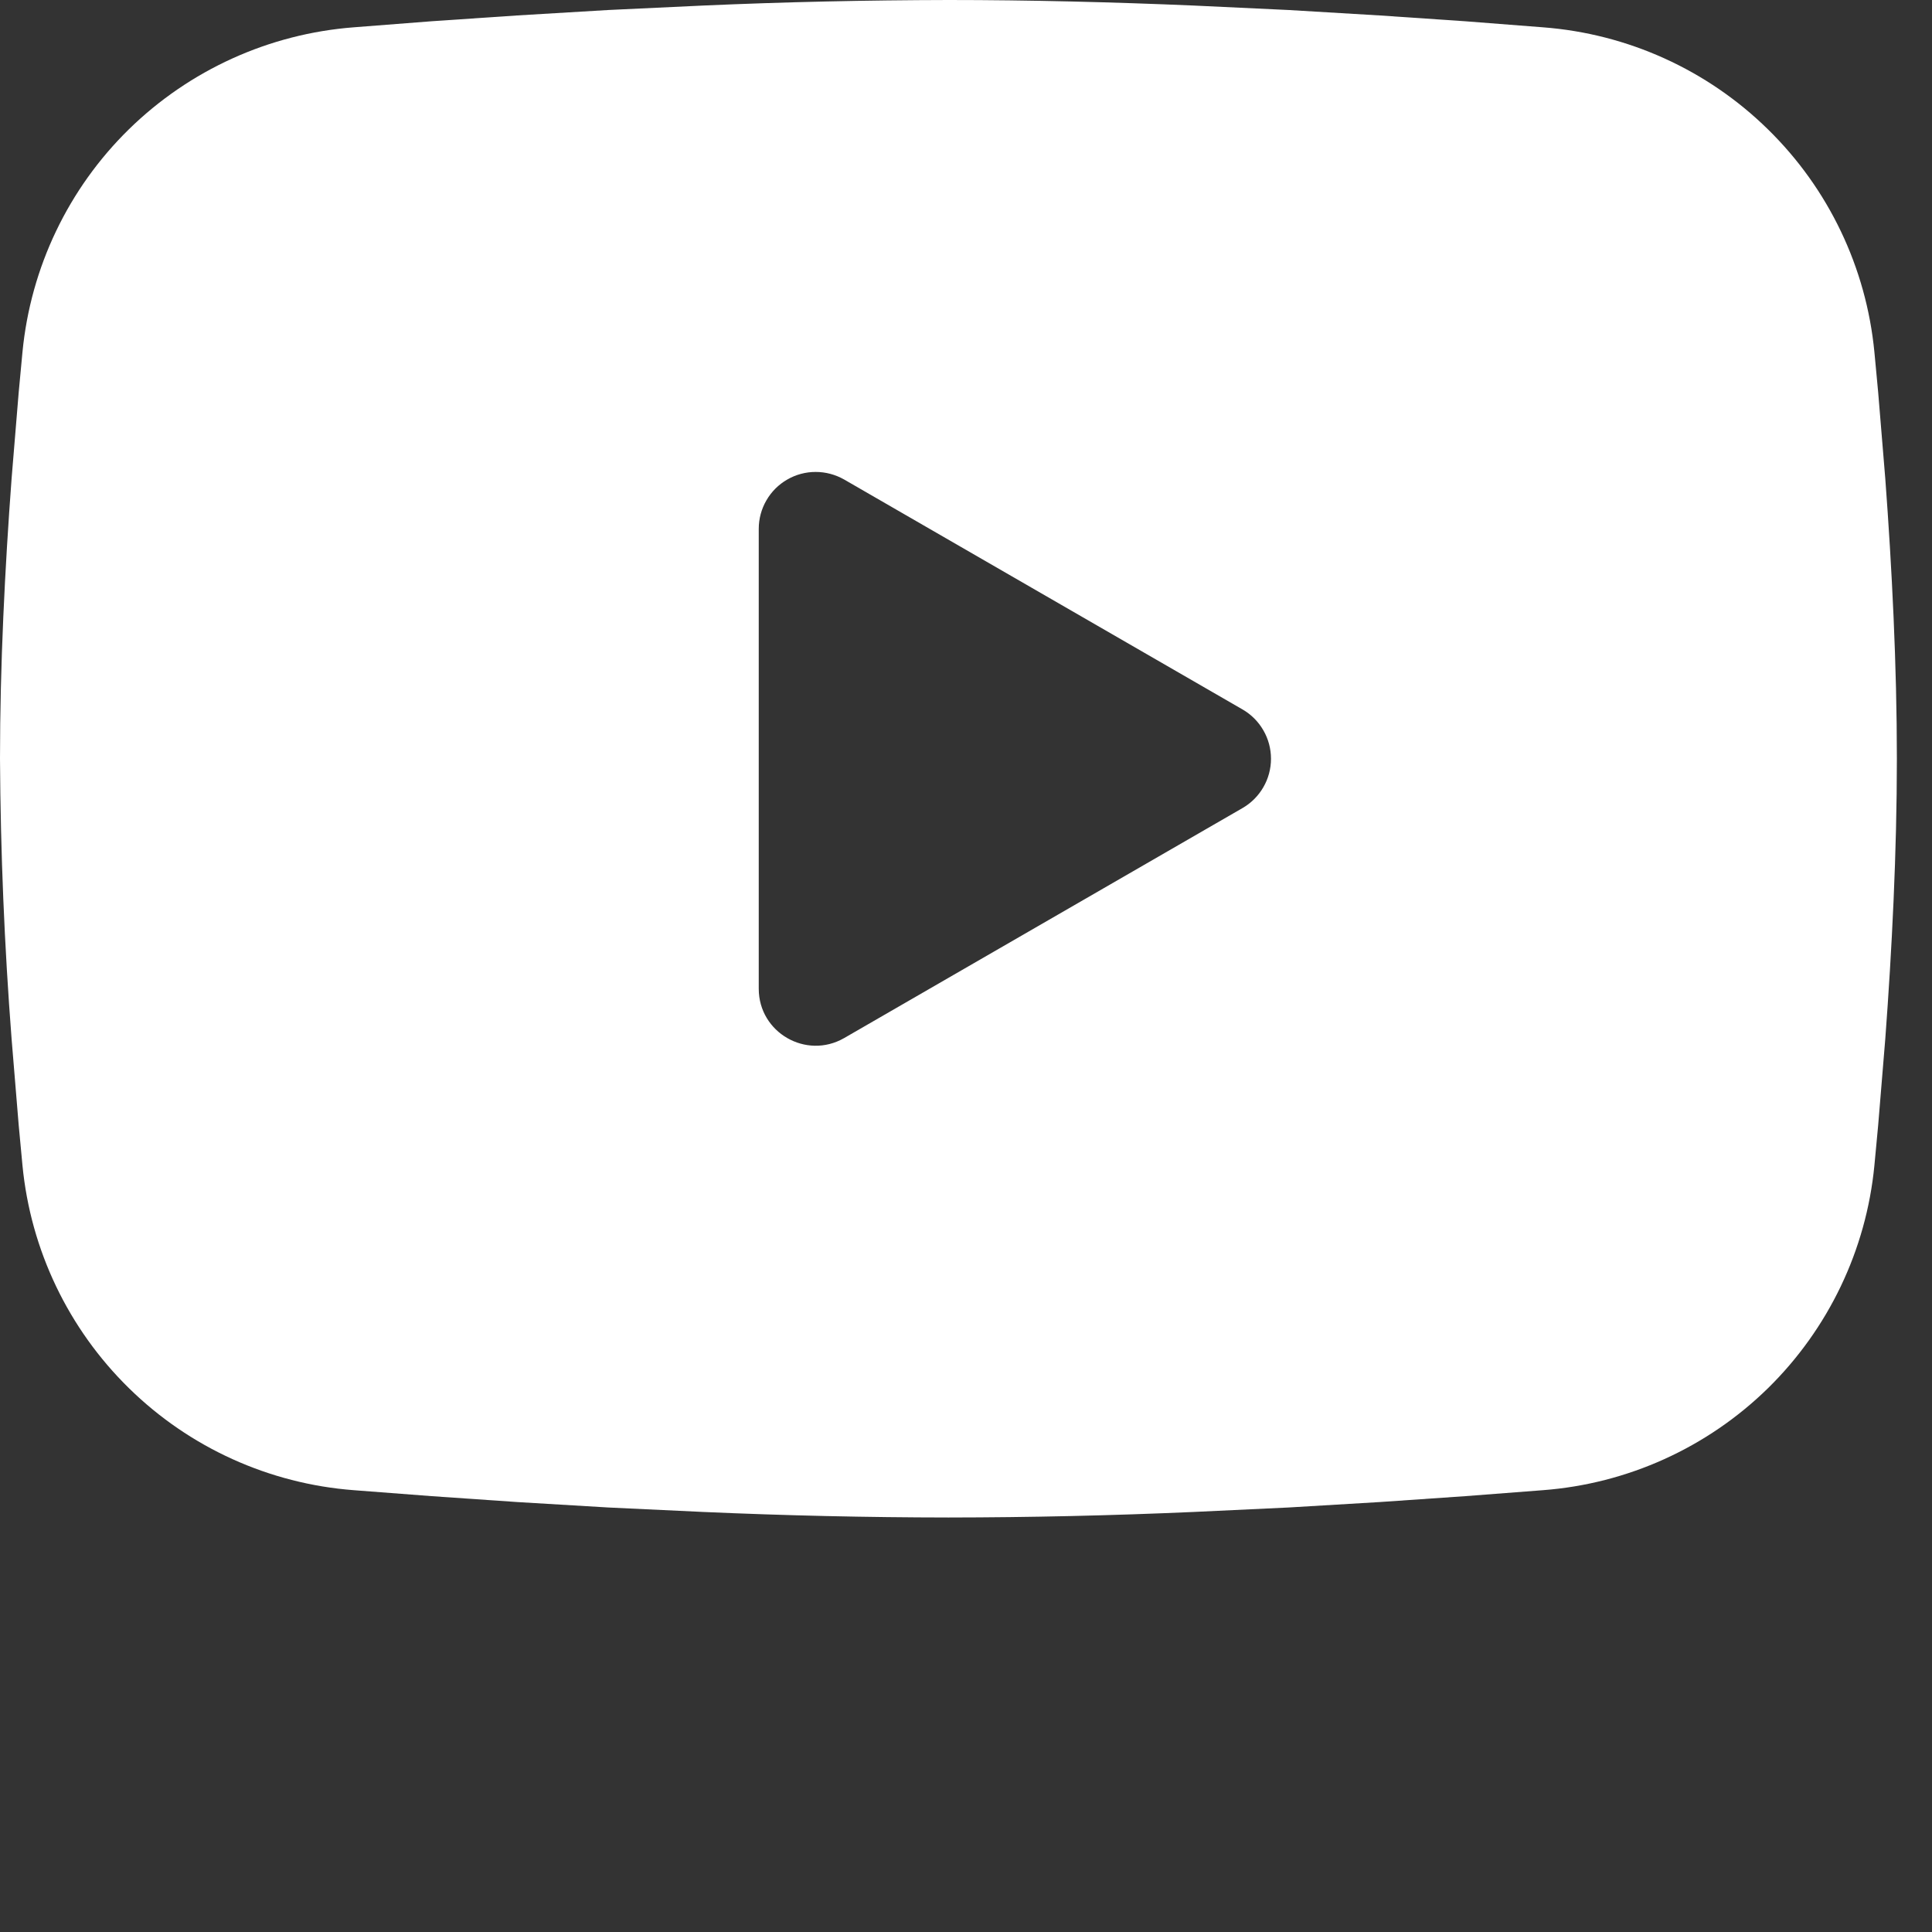 <?xml version="1.0" encoding="utf-8"?>
<svg xmlns="http://www.w3.org/2000/svg" fill="none" height="100%" overflow="visible" preserveAspectRatio="none" style="display: block;" viewBox="0 0 22 22" width="100%">
<rect x="0" y="0" width="22" height="22" fill="#333333" stroke="none"/>
<g id="Group">
<g id="Vector">
</g>
<path clip-rule="evenodd" d="M10.8 9.28299e-07C11.723 9.28299e-07 12.671 0.024 13.589 0.063L14.673 0.114L15.711 0.176L16.683 0.242L17.57 0.311C18.534 0.384 19.441 0.795 20.131 1.472C20.822 2.148 21.251 3.046 21.344 4.008L21.387 4.467L21.468 5.45C21.544 6.468 21.6 7.578 21.6 8.64C21.6 9.702 21.544 10.812 21.468 11.83L21.387 12.813L21.344 13.272C21.251 14.234 20.821 15.132 20.131 15.809C19.44 16.485 18.533 16.896 17.569 16.969L16.684 17.037L15.712 17.104L14.673 17.166L13.589 17.217C12.66 17.258 11.73 17.279 10.8 17.28C9.87 17.279 8.94 17.258 8.011 17.217L6.927 17.166L5.889 17.104L4.917 17.037L4.029 16.969C3.066 16.896 2.159 16.485 1.469 15.808C0.779 15.132 0.349 14.234 0.256 13.272L0.213 12.813L0.132 11.83C0.05 10.769 0.006 9.705 3.8147e-06 8.64C3.8147e-06 7.578 0.056 6.468 0.132 5.45L0.213 4.467L0.256 4.008C0.349 3.046 0.778 2.148 1.468 1.472C2.159 0.796 3.065 0.385 4.028 0.311L4.915 0.242L5.887 0.176L6.926 0.114L8.01 0.063C8.94 0.022 9.87 0.002 10.8 9.28299e-07ZM8.64 6.021V11.259C8.64 11.758 9.18 12.069 9.612 11.821L14.148 9.202C14.247 9.145 14.329 9.063 14.386 8.964C14.443 8.866 14.473 8.754 14.473 8.64C14.473 8.526 14.443 8.414 14.386 8.316C14.329 8.217 14.247 8.135 14.148 8.078L9.612 5.46C9.513 5.404 9.402 5.374 9.288 5.374C9.174 5.374 9.062 5.404 8.964 5.461C8.865 5.518 8.784 5.599 8.727 5.698C8.67 5.796 8.64 5.908 8.64 6.022V6.021Z" fill="white" fill-rule="evenodd" id="Vector_2"/>
</g>
</svg>
